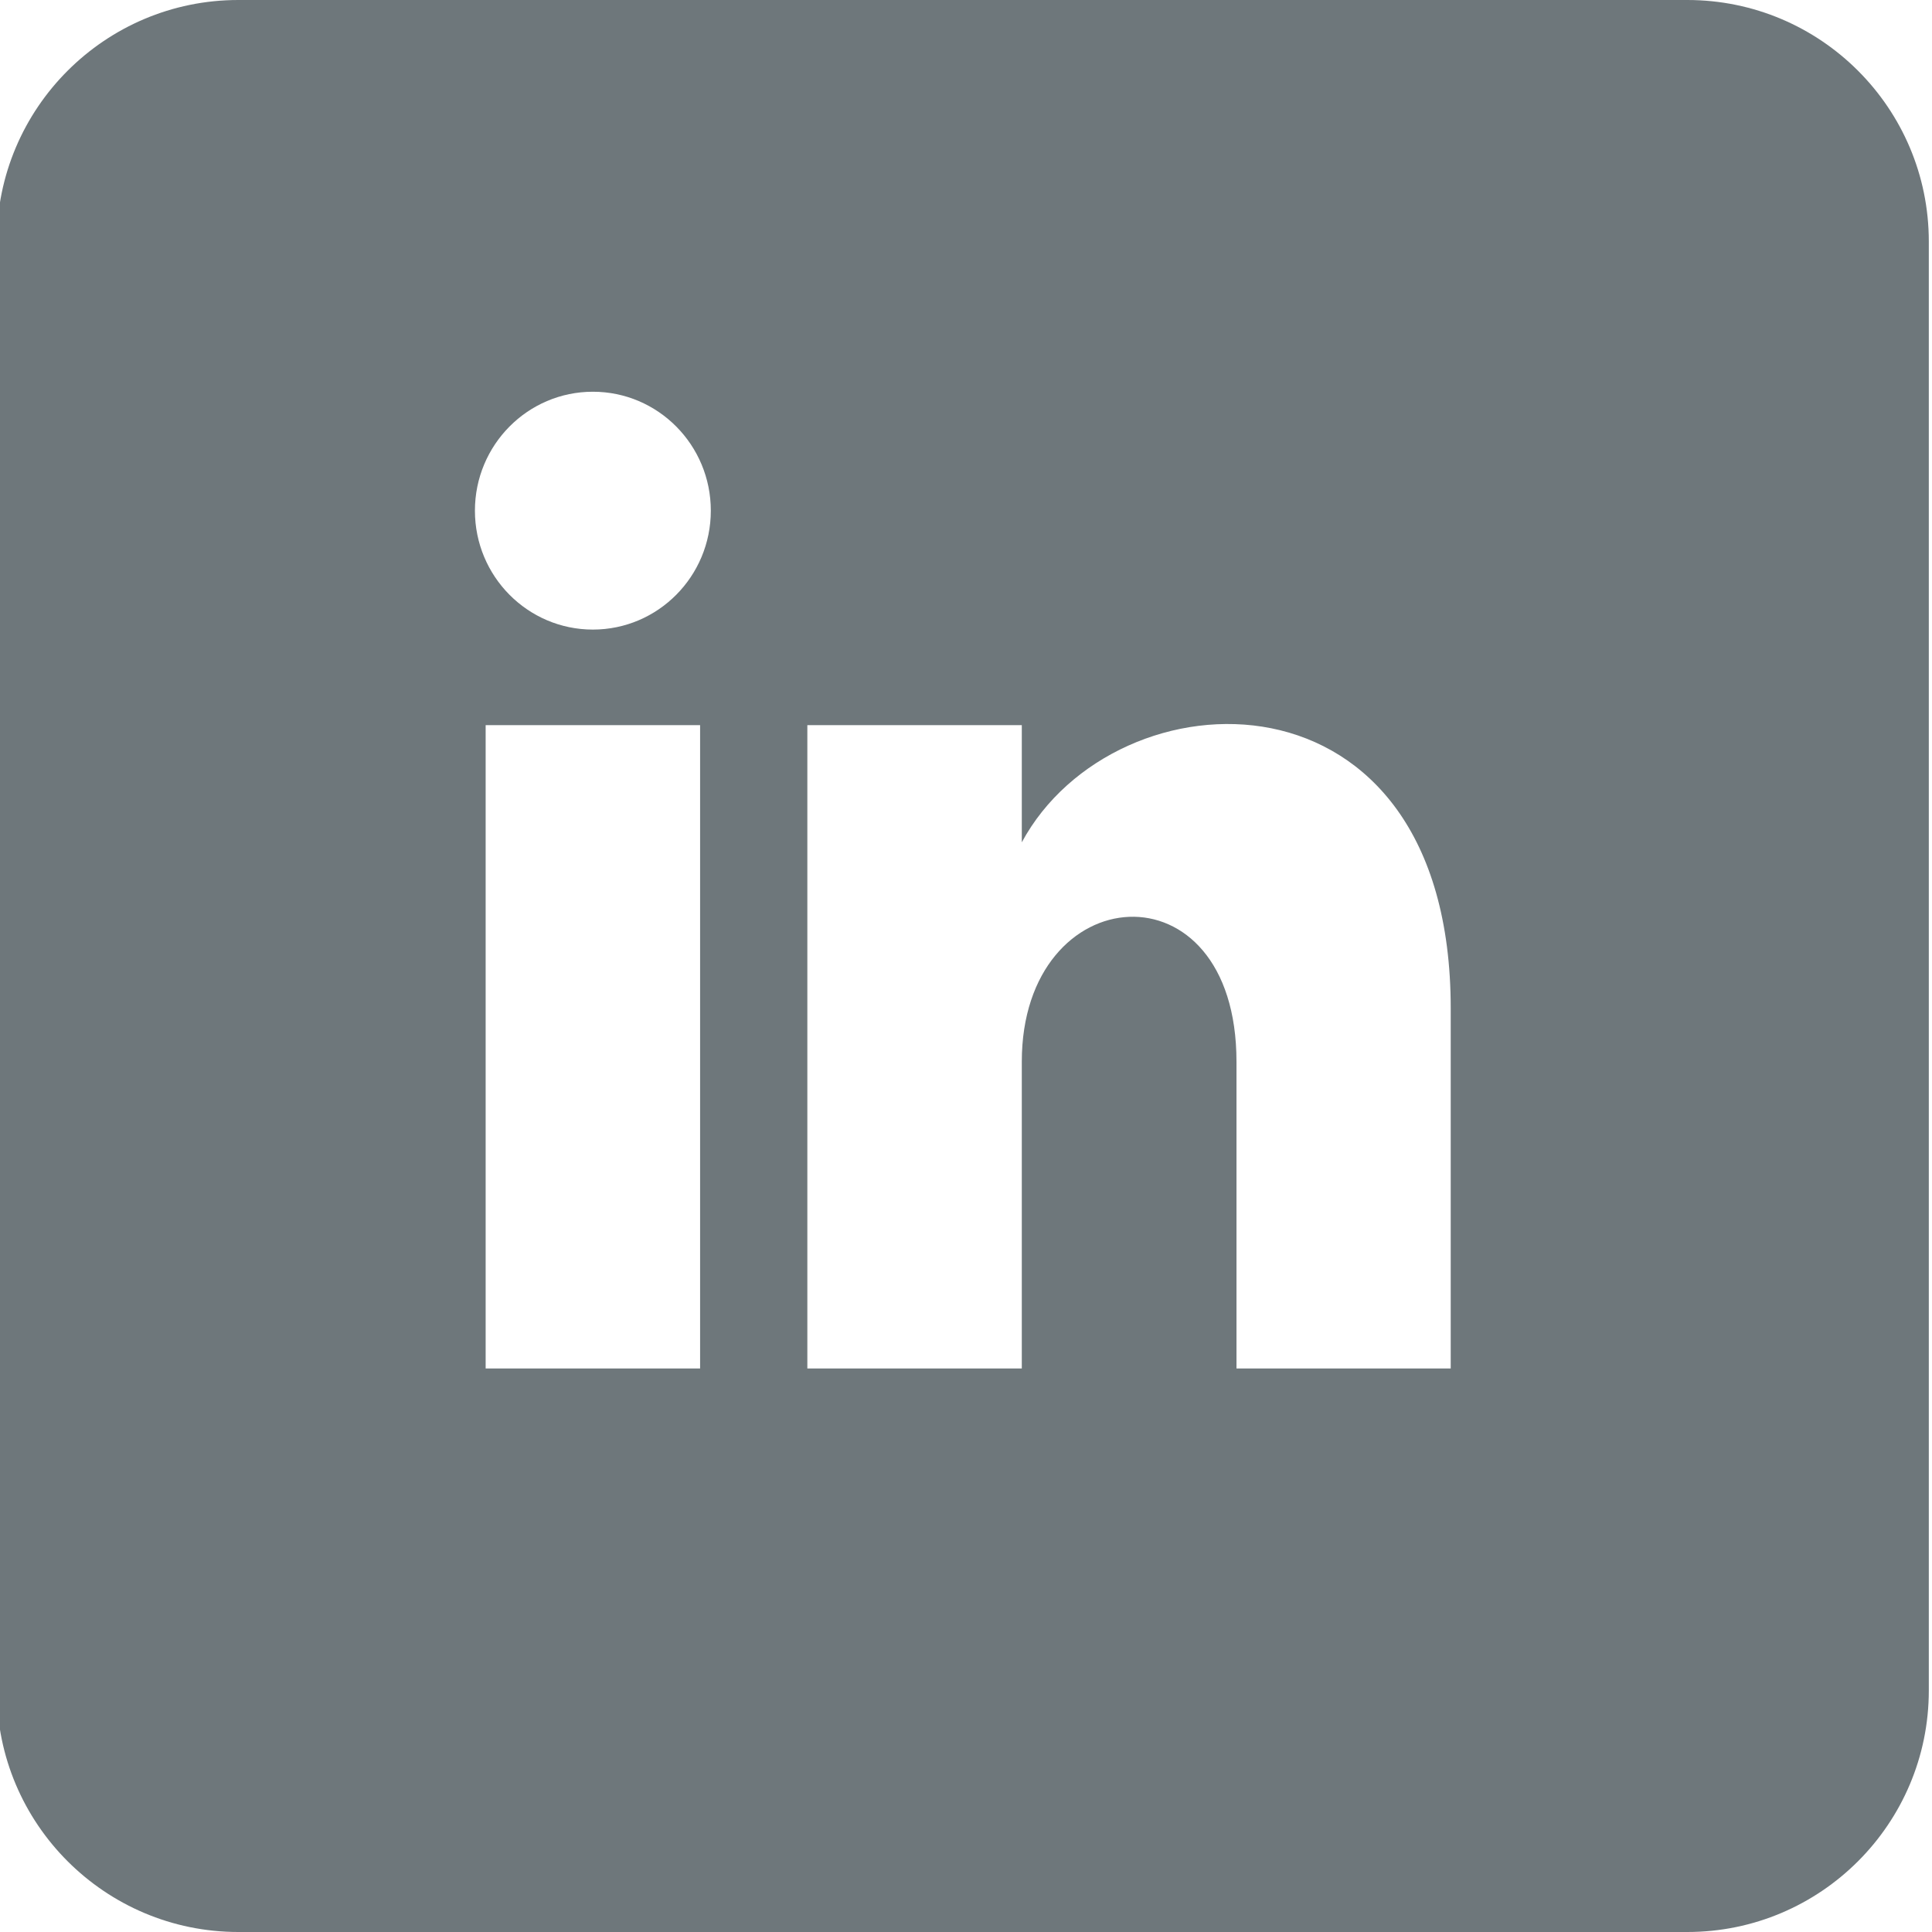 <?xml version="1.0" encoding="UTF-8" standalone="no"?>
<svg xmlns="http://www.w3.org/2000/svg" xmlns:xlink="http://www.w3.org/1999/xlink" xmlns:serif="http://www.serif.com/" width="100%" height="100%" viewBox="0 0 100 100" version="1.1" xml:space="preserve" style="fill-rule:evenodd;clip-rule:evenodd;stroke-linejoin:round;stroke-miterlimit:2;">
  <rect id="linkedin" x="-0.165" y="0" width="100" height="100" style="fill:none;"></rect>
  <clipPath id="_clip1">
    <rect x="-0.165" y="0" width="100" height="100"></rect>
  </clipPath>
  <g clip-path="url(#_clip1)">
    <path d="M99.835,12.5l0,75c0,6.899 -5.601,12.5 -12.5,12.5l-75,0c-6.898,0 -12.5,-5.601 -12.5,-12.5l0,-75c0,-6.899 5.602,-12.5 12.5,-12.5l75,0c6.899,0 12.5,5.601 12.5,12.5Zm-24.746,58.333l-0,-18.643c-0,-18.227 -17.361,-17.561 -22.201,-8.592l0,-6.066l-11.1,0l-0,33.301l11.1,0l0,-15.879c0,-9.557 11.112,-10.44 11.112,0l-0,15.879l11.089,0Zm-38.852,-33.301l-11.1,0l-0,33.301l11.1,0l0,-33.301Zm-5.55,-4.945c3.369,-0 6.105,-2.753 6.105,-6.155c0,-3.397 -2.73,-6.156 -6.105,-6.156c-3.374,0 -6.105,2.759 -6.105,6.156c-0,3.402 2.736,6.155 6.105,6.155Z" style="fill:#6e777b;"></path>
  </g>
</svg>
